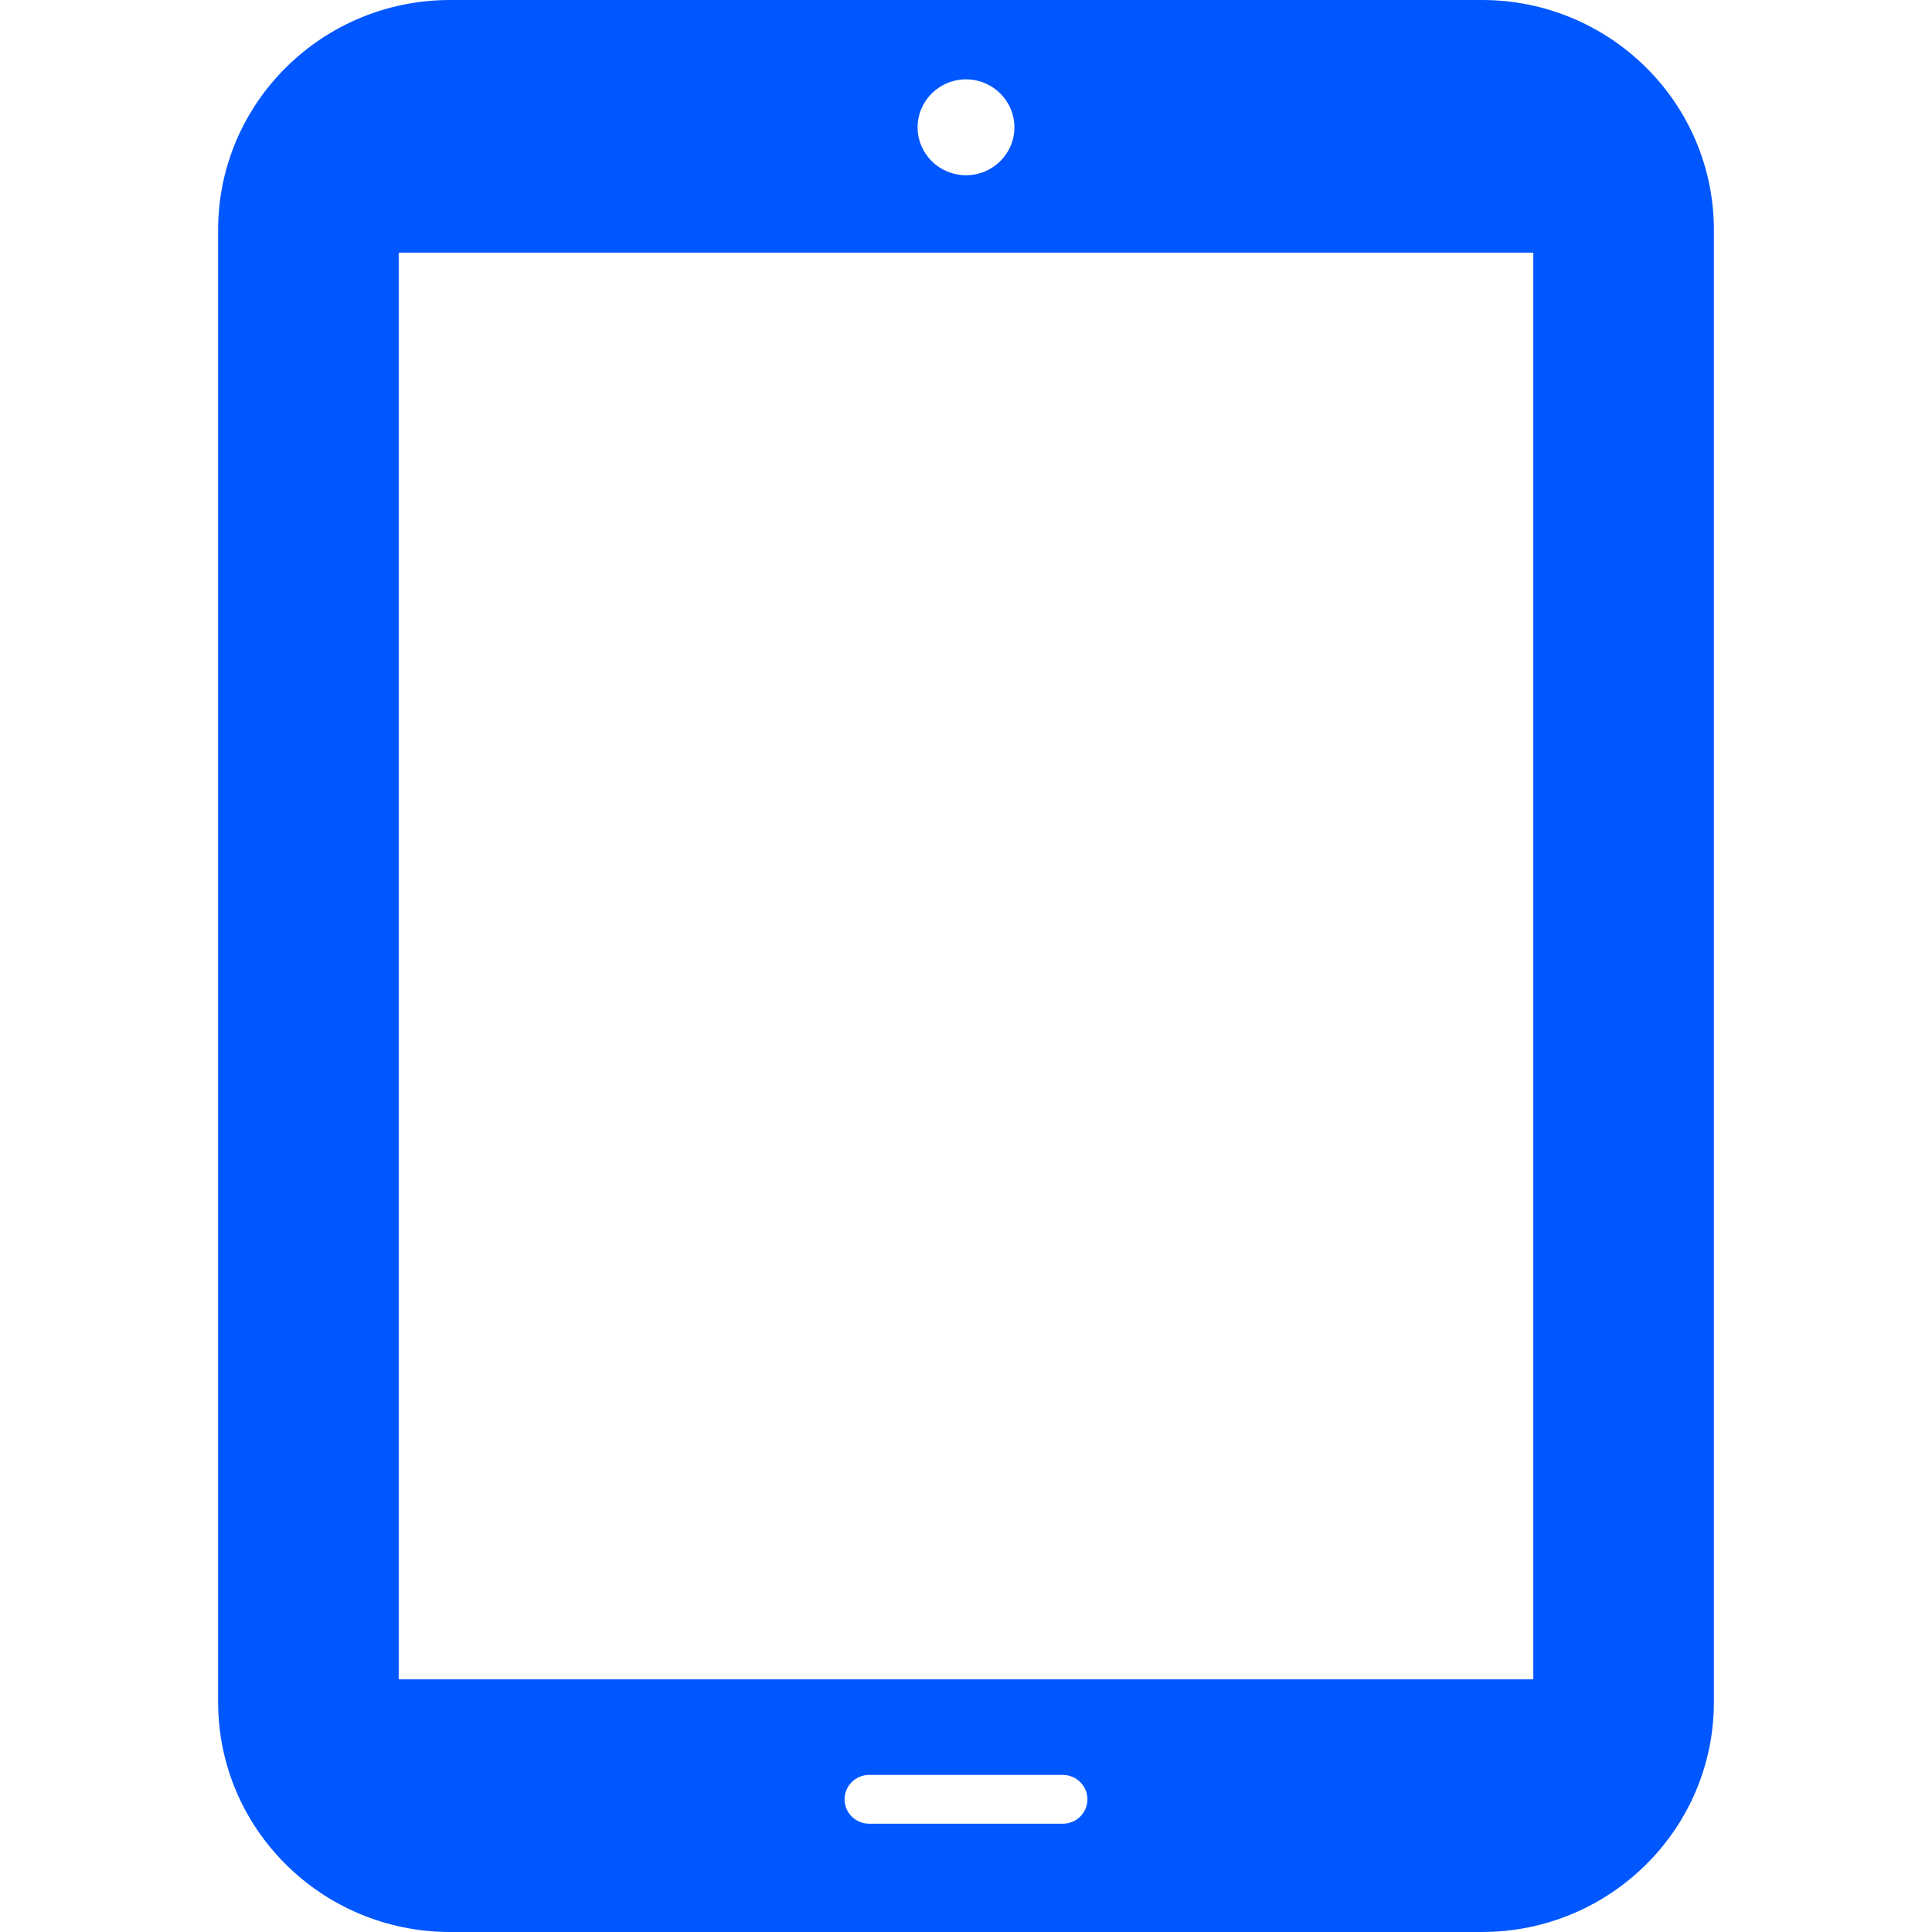 <svg width="40" height="40" viewBox="0 0 40 40" fill="none" xmlns="http://www.w3.org/2000/svg">
<g clip-path="url(#clip0_1_5613)">
<path d="M30.68 0H9.32C6.667 0 4.516 2.131 4.516 4.76V35.241C4.516 37.869 6.667 40 9.32 40H30.68C33.333 40 35.484 37.869 35.484 35.24V4.76C35.484 2.131 33.333 0 30.68 0ZM20 1.643C20.553 1.643 21.002 2.088 21.002 2.636C21.002 3.184 20.553 3.628 20 3.628C19.447 3.628 18.998 3.184 18.998 2.636C18.998 2.088 19.447 1.643 20 1.643ZM22.004 37.758H17.996C17.714 37.758 17.486 37.532 17.486 37.253C17.486 36.974 17.714 36.747 17.996 36.747H22.003C22.285 36.747 22.514 36.974 22.514 37.253C22.514 37.532 22.286 37.758 22.004 37.758ZM31.745 34.769H8.255V5.231H31.745V34.769Z" fill="#0057FF"/>
</g>
<defs>
<clipPath id="clip0_1_5613">
<rect width="40" height="40" fill="white"/>
</clipPath>
</defs>
</svg>
